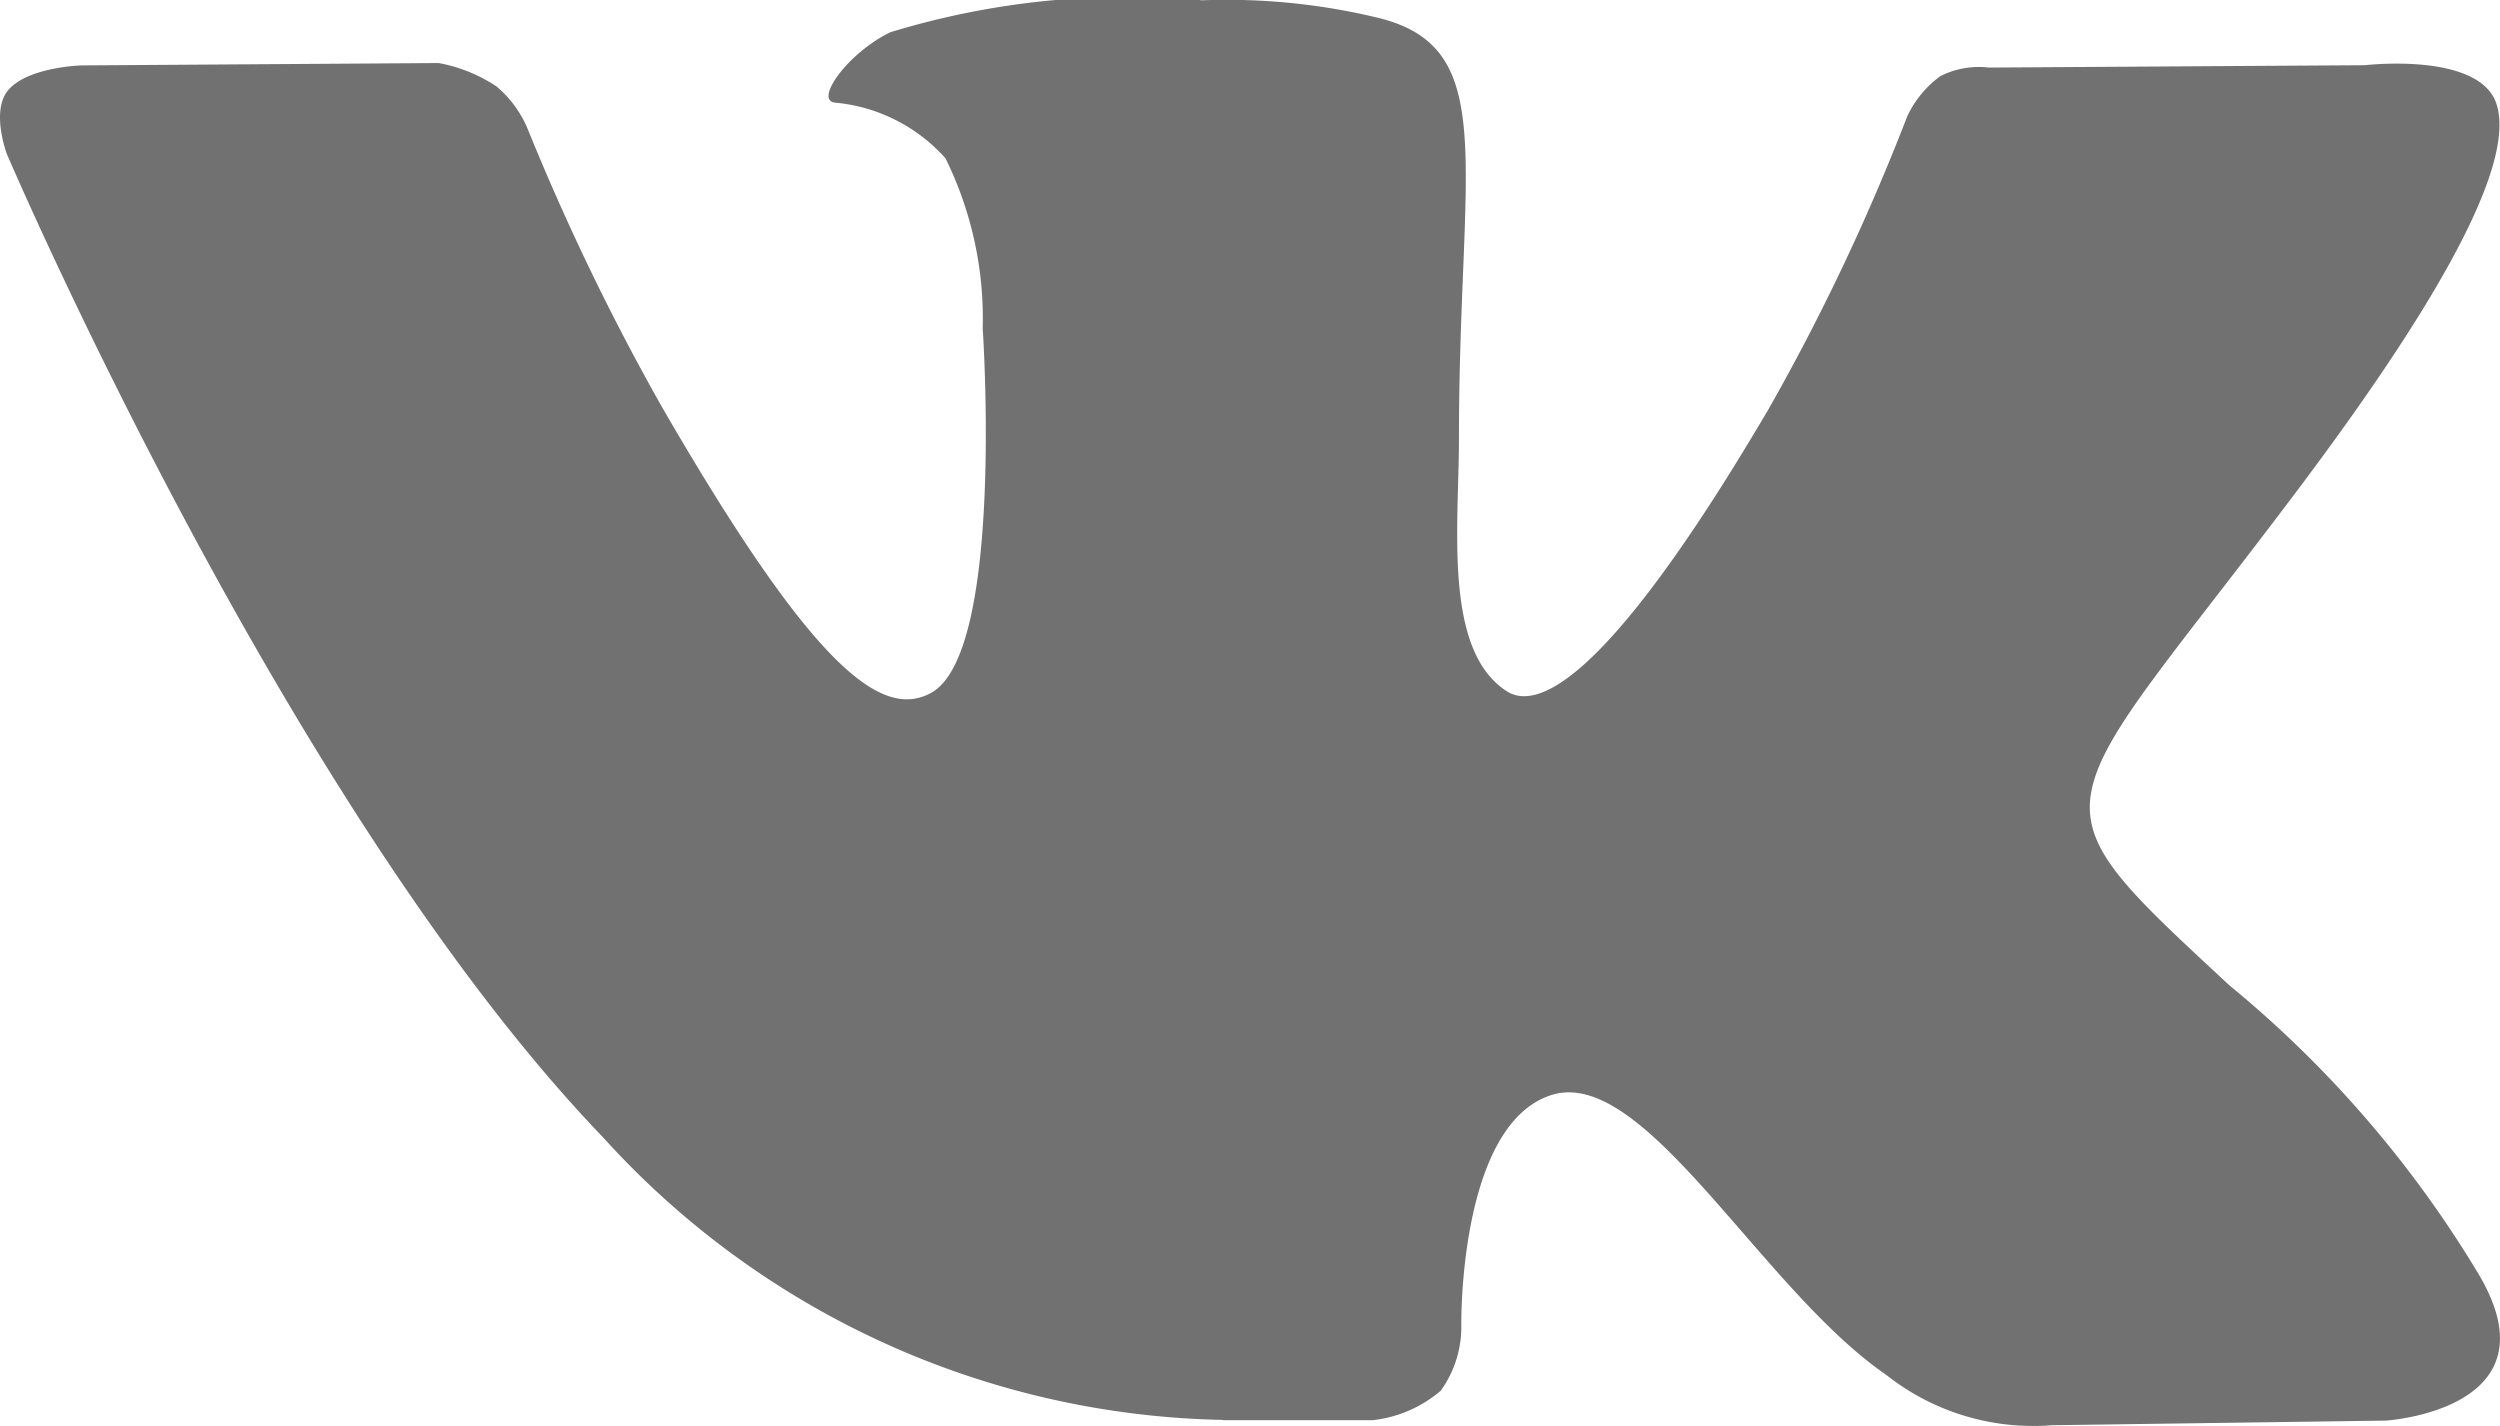 <svg xmlns="http://www.w3.org/2000/svg" width="25.417" height="14.5" viewBox="0 0 25.417 14.5"><defs><style>.a{fill:#717171;fill-rule:evenodd;}</style></defs><path class="a" d="M297.058,89.856h1.519a1.284,1.284,0,0,0,.693-.3,1.111,1.111,0,0,0,.209-.667s-.03-2.038.916-2.339,2.131,1.97,3.4,2.842a2.408,2.408,0,0,0,1.689.515l3.394-.047s1.776-.11.934-1.505a11.348,11.348,0,0,0-2.524-2.92c-2.128-1.975-1.843-1.656.721-5.073,1.561-2.081,2.185-3.351,1.99-3.9-.186-.518-1.334-.382-1.334-.382l-3.822.024a.868.868,0,0,0-.494.087,1.067,1.067,0,0,0-.337.41,22.177,22.177,0,0,1-1.412,2.98c-1.7,2.889-2.382,3.043-2.66,2.863-.647-.418-.485-1.68-.485-2.576,0-2.8.425-3.968-.827-4.271a6.544,6.544,0,0,0-1.784-.177,8.241,8.241,0,0,0-3.171.325c-.435.213-.77.687-.566.715a1.714,1.714,0,0,1,1.128.567,3.686,3.686,0,0,1,.378,1.729s.225,3.3-.526,3.706c-.515.281-1.222-.292-2.739-2.914a24.384,24.384,0,0,1-1.364-2.827,1.136,1.136,0,0,0-.315-.426,1.578,1.578,0,0,0-.587-.237l-3.632.024s-.545.015-.745.252c-.178.211-.014.647-.014.647s2.843,6.652,6.063,10a8.722,8.722,0,0,0,6.3,2.872Z" transform="translate(-284.622 -75.417)"/></svg>